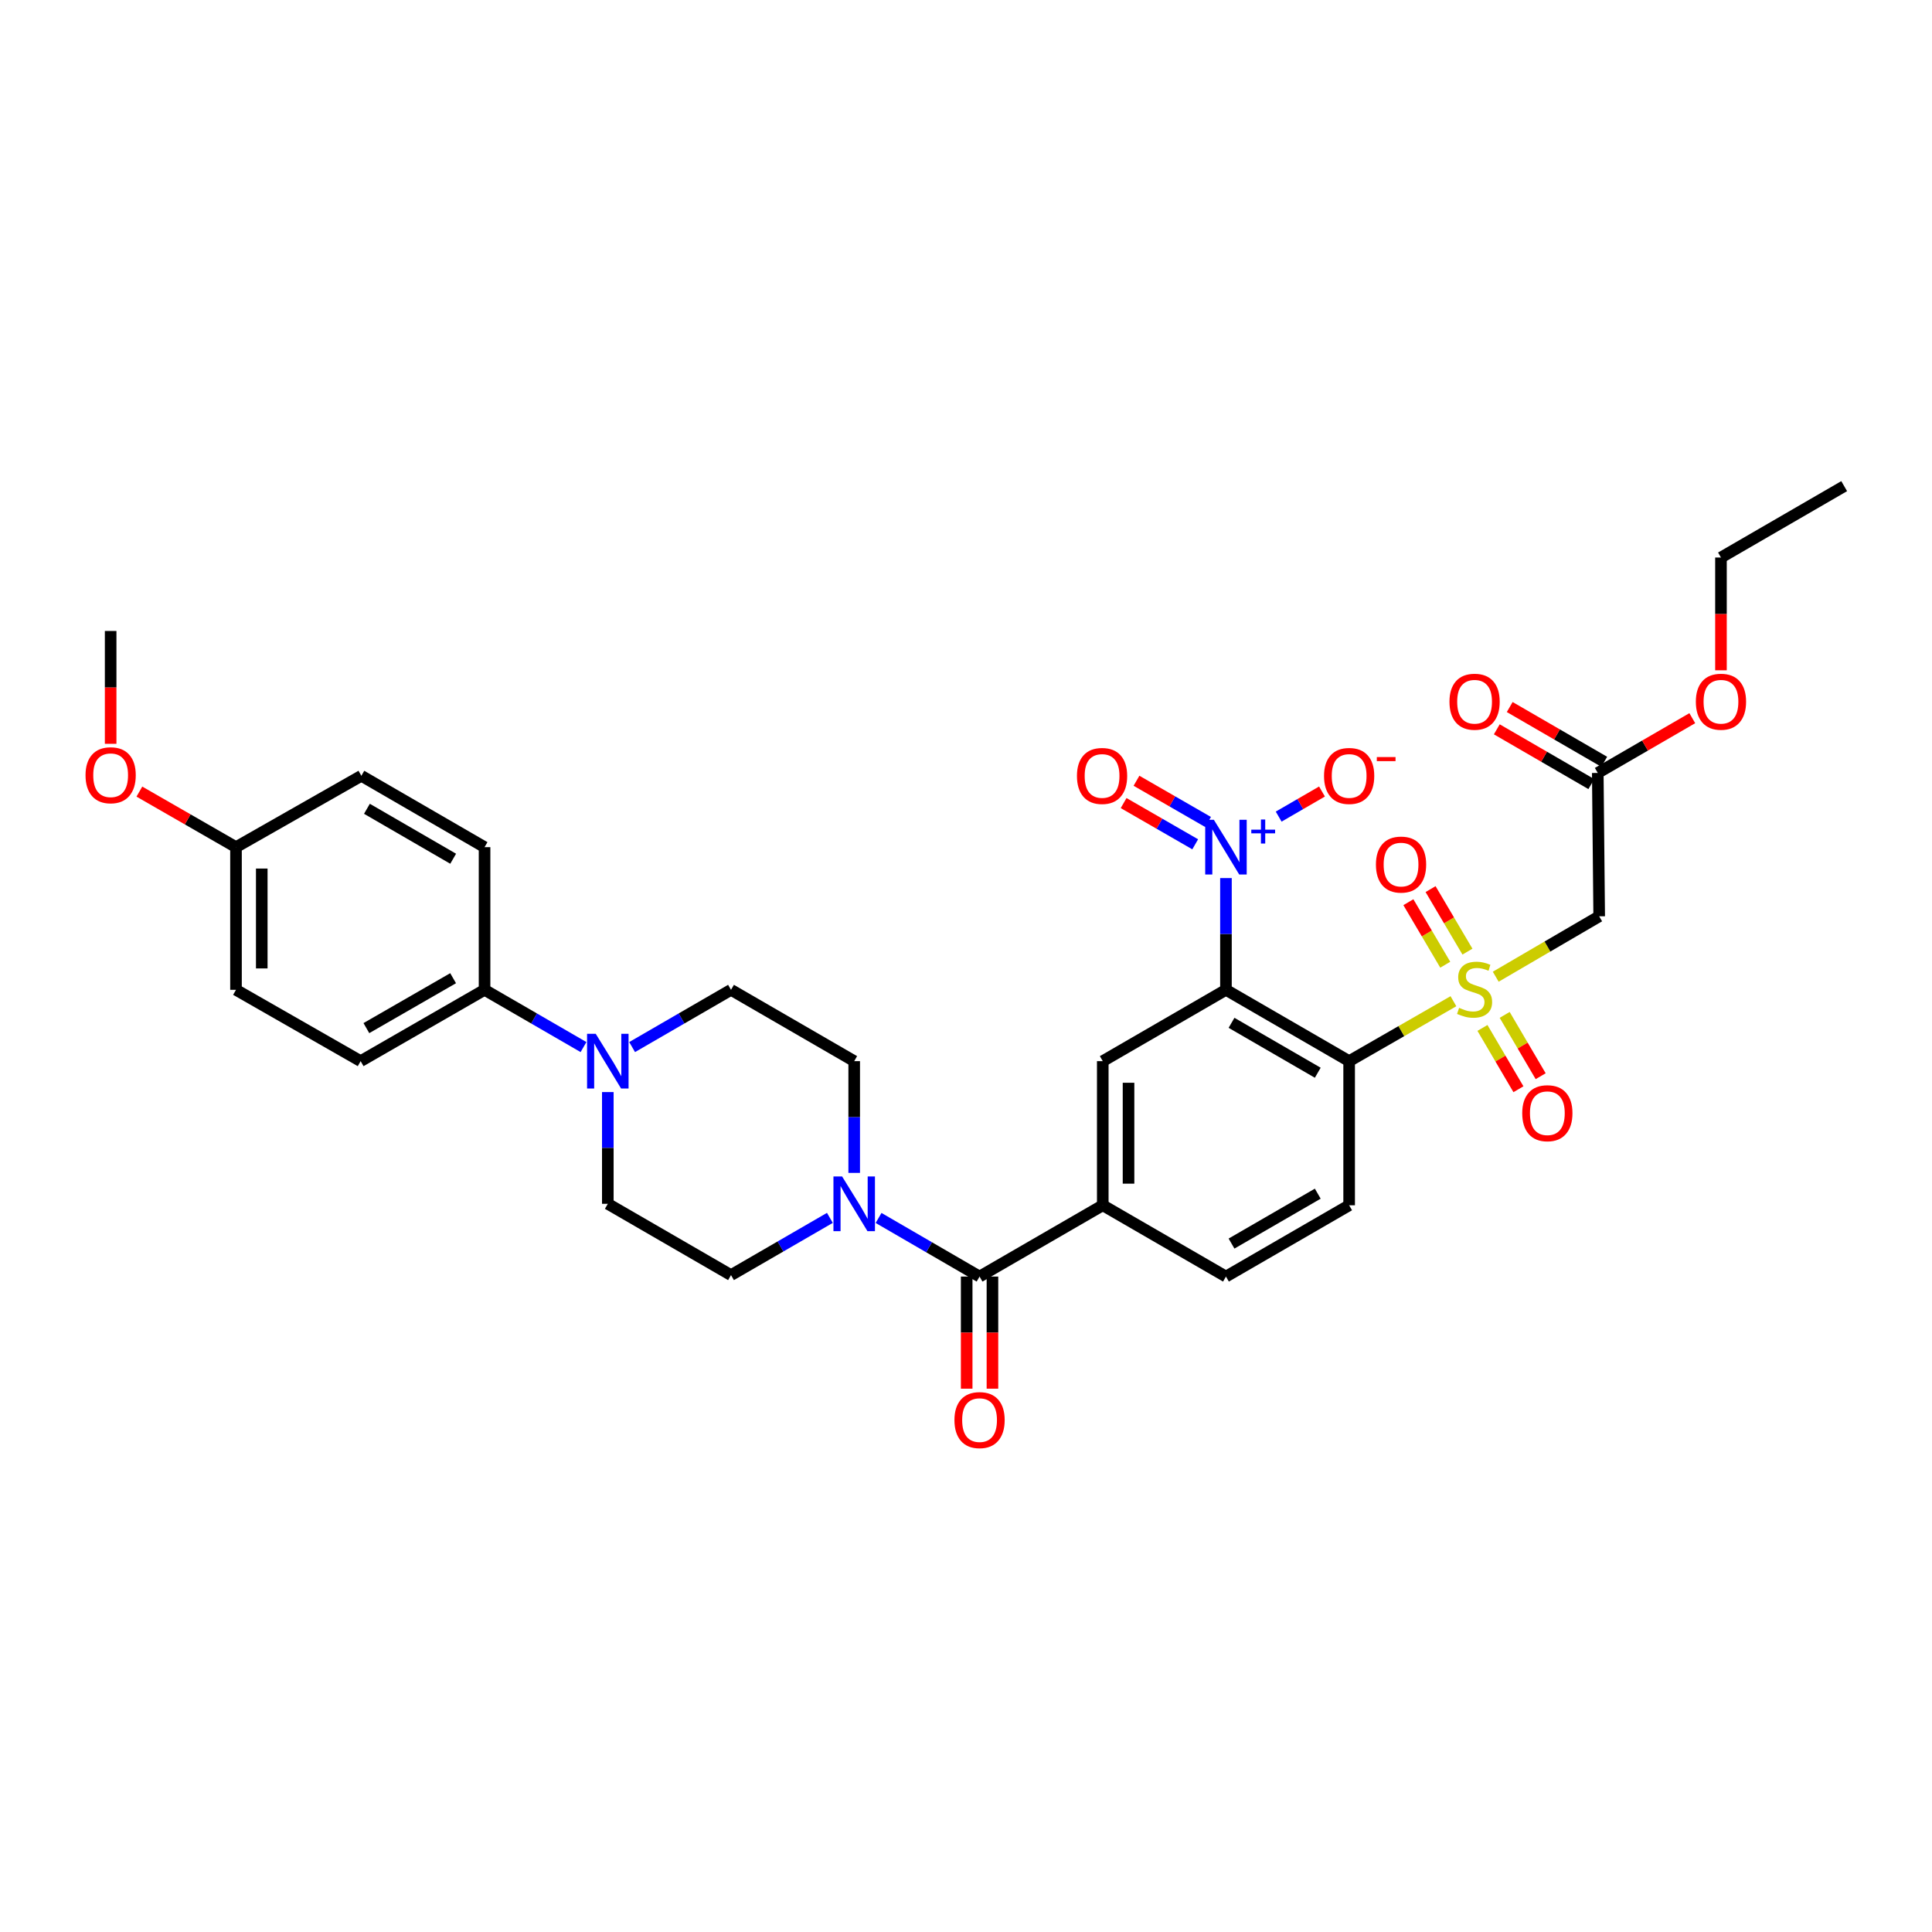 <?xml version='1.0' encoding='iso-8859-1'?>
<svg version='1.1' baseProfile='full'
              xmlns='http://www.w3.org/2000/svg'
                      xmlns:rdkit='http://www.rdkit.org/xml'
                      xmlns:xlink='http://www.w3.org/1999/xlink'
                  xml:space='preserve'
width='1000px' height='1000px' viewBox='0 0 1000 1000'>
<!-- END OF HEADER -->
<rect style='opacity:1.0;fill:#FFFFFF;stroke:none' width='1000' height='1000' x='0' y='0'> </rect>
<path class='bond-1' d='M 752.29,518.232 L 725.303,533.739' style='fill:none;fill-rule:evenodd;stroke:#CCCC00;stroke-width:6px;stroke-linecap:butt;stroke-linejoin:miter;stroke-opacity:1' />
<path class='bond-1' d='M 725.303,533.739 L 698.316,549.247' style='fill:none;fill-rule:evenodd;stroke:#000000;stroke-width:6px;stroke-linecap:butt;stroke-linejoin:miter;stroke-opacity:1' />
<path class='bond-4' d='M 774.189,505.547 L 800.963,489.915' style='fill:none;fill-rule:evenodd;stroke:#CCCC00;stroke-width:6px;stroke-linecap:butt;stroke-linejoin:miter;stroke-opacity:1' />
<path class='bond-4' d='M 800.963,489.915 L 827.738,474.282' style='fill:none;fill-rule:evenodd;stroke:#000000;stroke-width:6px;stroke-linecap:butt;stroke-linejoin:miter;stroke-opacity:1' />
<path class='bond-11' d='M 767.317,532.054 L 776.63,547.921' style='fill:none;fill-rule:evenodd;stroke:#CCCC00;stroke-width:6px;stroke-linecap:butt;stroke-linejoin:miter;stroke-opacity:1' />
<path class='bond-11' d='M 776.63,547.921 L 785.943,563.789' style='fill:none;fill-rule:evenodd;stroke:#FF0000;stroke-width:6px;stroke-linecap:butt;stroke-linejoin:miter;stroke-opacity:1' />
<path class='bond-11' d='M 778.817,525.304 L 788.13,541.172' style='fill:none;fill-rule:evenodd;stroke:#CCCC00;stroke-width:6px;stroke-linecap:butt;stroke-linejoin:miter;stroke-opacity:1' />
<path class='bond-11' d='M 788.13,541.172 L 797.444,557.039' style='fill:none;fill-rule:evenodd;stroke:#FF0000;stroke-width:6px;stroke-linecap:butt;stroke-linejoin:miter;stroke-opacity:1' />
<path class='bond-12' d='M 759.549,492.558 L 750.004,476.379' style='fill:none;fill-rule:evenodd;stroke:#CCCC00;stroke-width:6px;stroke-linecap:butt;stroke-linejoin:miter;stroke-opacity:1' />
<path class='bond-12' d='M 750.004,476.379 L 740.459,460.201' style='fill:none;fill-rule:evenodd;stroke:#FF0000;stroke-width:6px;stroke-linecap:butt;stroke-linejoin:miter;stroke-opacity:1' />
<path class='bond-12' d='M 748.064,499.334 L 738.519,483.155' style='fill:none;fill-rule:evenodd;stroke:#CCCC00;stroke-width:6px;stroke-linecap:butt;stroke-linejoin:miter;stroke-opacity:1' />
<path class='bond-12' d='M 738.519,483.155 L 728.974,466.976' style='fill:none;fill-rule:evenodd;stroke:#FF0000;stroke-width:6px;stroke-linecap:butt;stroke-linejoin:miter;stroke-opacity:1' />
<path class='bond-0' d='M 634.553,512.331 L 698.316,549.247' style='fill:none;fill-rule:evenodd;stroke:#000000;stroke-width:6px;stroke-linecap:butt;stroke-linejoin:miter;stroke-opacity:1' />
<path class='bond-0' d='M 637.436,529.409 L 682.07,555.25' style='fill:none;fill-rule:evenodd;stroke:#000000;stroke-width:6px;stroke-linecap:butt;stroke-linejoin:miter;stroke-opacity:1' />
<path class='bond-2' d='M 634.553,512.331 L 634.553,483.412' style='fill:none;fill-rule:evenodd;stroke:#000000;stroke-width:6px;stroke-linecap:butt;stroke-linejoin:miter;stroke-opacity:1' />
<path class='bond-2' d='M 634.553,483.412 L 634.553,454.492' style='fill:none;fill-rule:evenodd;stroke:#0000FF;stroke-width:6px;stroke-linecap:butt;stroke-linejoin:miter;stroke-opacity:1' />
<path class='bond-6' d='M 634.553,512.331 L 570.79,549.247' style='fill:none;fill-rule:evenodd;stroke:#000000;stroke-width:6px;stroke-linecap:butt;stroke-linejoin:miter;stroke-opacity:1' />
<path class='bond-9' d='M 698.316,549.247 L 698.316,623.848' style='fill:none;fill-rule:evenodd;stroke:#000000;stroke-width:6px;stroke-linecap:butt;stroke-linejoin:miter;stroke-opacity:1' />
<path class='bond-13' d='M 661.84,422.678 L 673.051,416.184' style='fill:none;fill-rule:evenodd;stroke:#0000FF;stroke-width:6px;stroke-linecap:butt;stroke-linejoin:miter;stroke-opacity:1' />
<path class='bond-13' d='M 673.051,416.184 L 684.262,409.689' style='fill:none;fill-rule:evenodd;stroke:#FF0000;stroke-width:6px;stroke-linecap:butt;stroke-linejoin:miter;stroke-opacity:1' />
<path class='bond-15' d='M 625.291,425.456 L 606.766,414.786' style='fill:none;fill-rule:evenodd;stroke:#0000FF;stroke-width:6px;stroke-linecap:butt;stroke-linejoin:miter;stroke-opacity:1' />
<path class='bond-15' d='M 606.766,414.786 L 588.242,404.115' style='fill:none;fill-rule:evenodd;stroke:#FF0000;stroke-width:6px;stroke-linecap:butt;stroke-linejoin:miter;stroke-opacity:1' />
<path class='bond-15' d='M 618.635,437.011 L 600.11,426.341' style='fill:none;fill-rule:evenodd;stroke:#0000FF;stroke-width:6px;stroke-linecap:butt;stroke-linejoin:miter;stroke-opacity:1' />
<path class='bond-15' d='M 600.11,426.341 L 581.586,415.67' style='fill:none;fill-rule:evenodd;stroke:#FF0000;stroke-width:6px;stroke-linecap:butt;stroke-linejoin:miter;stroke-opacity:1' />
<path class='bond-3' d='M 507.019,660.749 L 570.79,623.848' style='fill:none;fill-rule:evenodd;stroke:#000000;stroke-width:6px;stroke-linecap:butt;stroke-linejoin:miter;stroke-opacity:1' />
<path class='bond-5' d='M 507.019,660.749 L 480.883,645.581' style='fill:none;fill-rule:evenodd;stroke:#000000;stroke-width:6px;stroke-linecap:butt;stroke-linejoin:miter;stroke-opacity:1' />
<path class='bond-5' d='M 480.883,645.581 L 454.746,630.413' style='fill:none;fill-rule:evenodd;stroke:#0000FF;stroke-width:6px;stroke-linecap:butt;stroke-linejoin:miter;stroke-opacity:1' />
<path class='bond-21' d='M 500.352,660.749 L 500.352,689.765' style='fill:none;fill-rule:evenodd;stroke:#000000;stroke-width:6px;stroke-linecap:butt;stroke-linejoin:miter;stroke-opacity:1' />
<path class='bond-21' d='M 500.352,689.765 L 500.352,718.782' style='fill:none;fill-rule:evenodd;stroke:#FF0000;stroke-width:6px;stroke-linecap:butt;stroke-linejoin:miter;stroke-opacity:1' />
<path class='bond-21' d='M 513.687,660.749 L 513.687,689.765' style='fill:none;fill-rule:evenodd;stroke:#000000;stroke-width:6px;stroke-linecap:butt;stroke-linejoin:miter;stroke-opacity:1' />
<path class='bond-21' d='M 513.687,689.765 L 513.687,718.782' style='fill:none;fill-rule:evenodd;stroke:#FF0000;stroke-width:6px;stroke-linecap:butt;stroke-linejoin:miter;stroke-opacity:1' />
<path class='bond-10' d='M 827.738,474.282 L 827.005,400.074' style='fill:none;fill-rule:evenodd;stroke:#000000;stroke-width:6px;stroke-linecap:butt;stroke-linejoin:miter;stroke-opacity:1' />
<path class='bond-17' d='M 429.549,630.374 L 403.958,645.183' style='fill:none;fill-rule:evenodd;stroke:#0000FF;stroke-width:6px;stroke-linecap:butt;stroke-linejoin:miter;stroke-opacity:1' />
<path class='bond-17' d='M 403.958,645.183 L 378.367,659.993' style='fill:none;fill-rule:evenodd;stroke:#000000;stroke-width:6px;stroke-linecap:butt;stroke-linejoin:miter;stroke-opacity:1' />
<path class='bond-18' d='M 442.13,607.086 L 442.13,578.166' style='fill:none;fill-rule:evenodd;stroke:#0000FF;stroke-width:6px;stroke-linecap:butt;stroke-linejoin:miter;stroke-opacity:1' />
<path class='bond-18' d='M 442.13,578.166 L 442.13,549.247' style='fill:none;fill-rule:evenodd;stroke:#000000;stroke-width:6px;stroke-linecap:butt;stroke-linejoin:miter;stroke-opacity:1' />
<path class='bond-33' d='M 570.79,549.247 L 570.79,623.848' style='fill:none;fill-rule:evenodd;stroke:#000000;stroke-width:6px;stroke-linecap:butt;stroke-linejoin:miter;stroke-opacity:1' />
<path class='bond-33' d='M 584.125,560.437 L 584.125,612.658' style='fill:none;fill-rule:evenodd;stroke:#000000;stroke-width:6px;stroke-linecap:butt;stroke-linejoin:miter;stroke-opacity:1' />
<path class='bond-7' d='M 570.79,623.848 L 634.553,660.749' style='fill:none;fill-rule:evenodd;stroke:#000000;stroke-width:6px;stroke-linecap:butt;stroke-linejoin:miter;stroke-opacity:1' />
<path class='bond-8' d='M 327.186,541.962 L 352.777,527.147' style='fill:none;fill-rule:evenodd;stroke:#0000FF;stroke-width:6px;stroke-linecap:butt;stroke-linejoin:miter;stroke-opacity:1' />
<path class='bond-8' d='M 352.777,527.147 L 378.367,512.331' style='fill:none;fill-rule:evenodd;stroke:#000000;stroke-width:6px;stroke-linecap:butt;stroke-linejoin:miter;stroke-opacity:1' />
<path class='bond-14' d='M 302.022,541.966 L 276.413,527.149' style='fill:none;fill-rule:evenodd;stroke:#0000FF;stroke-width:6px;stroke-linecap:butt;stroke-linejoin:miter;stroke-opacity:1' />
<path class='bond-14' d='M 276.413,527.149 L 250.804,512.331' style='fill:none;fill-rule:evenodd;stroke:#000000;stroke-width:6px;stroke-linecap:butt;stroke-linejoin:miter;stroke-opacity:1' />
<path class='bond-34' d='M 314.604,565.253 L 314.604,594.173' style='fill:none;fill-rule:evenodd;stroke:#0000FF;stroke-width:6px;stroke-linecap:butt;stroke-linejoin:miter;stroke-opacity:1' />
<path class='bond-34' d='M 314.604,594.173 L 314.604,623.092' style='fill:none;fill-rule:evenodd;stroke:#000000;stroke-width:6px;stroke-linecap:butt;stroke-linejoin:miter;stroke-opacity:1' />
<path class='bond-16' d='M 698.316,623.848 L 634.553,660.749' style='fill:none;fill-rule:evenodd;stroke:#000000;stroke-width:6px;stroke-linecap:butt;stroke-linejoin:miter;stroke-opacity:1' />
<path class='bond-16' d='M 682.072,617.842 L 637.438,643.672' style='fill:none;fill-rule:evenodd;stroke:#000000;stroke-width:6px;stroke-linecap:butt;stroke-linejoin:miter;stroke-opacity:1' />
<path class='bond-22' d='M 830.347,394.305 L 805.887,380.132' style='fill:none;fill-rule:evenodd;stroke:#000000;stroke-width:6px;stroke-linecap:butt;stroke-linejoin:miter;stroke-opacity:1' />
<path class='bond-22' d='M 805.887,380.132 L 781.427,365.96' style='fill:none;fill-rule:evenodd;stroke:#FF0000;stroke-width:6px;stroke-linecap:butt;stroke-linejoin:miter;stroke-opacity:1' />
<path class='bond-22' d='M 823.662,405.843 L 799.202,391.67' style='fill:none;fill-rule:evenodd;stroke:#000000;stroke-width:6px;stroke-linecap:butt;stroke-linejoin:miter;stroke-opacity:1' />
<path class='bond-22' d='M 799.202,391.67 L 774.741,377.498' style='fill:none;fill-rule:evenodd;stroke:#FF0000;stroke-width:6px;stroke-linecap:butt;stroke-linejoin:miter;stroke-opacity:1' />
<path class='bond-26' d='M 827.005,400.074 L 851.465,385.901' style='fill:none;fill-rule:evenodd;stroke:#000000;stroke-width:6px;stroke-linecap:butt;stroke-linejoin:miter;stroke-opacity:1' />
<path class='bond-26' d='M 851.465,385.901 L 875.925,371.729' style='fill:none;fill-rule:evenodd;stroke:#FF0000;stroke-width:6px;stroke-linecap:butt;stroke-linejoin:miter;stroke-opacity:1' />
<path class='bond-23' d='M 250.804,512.331 L 186.671,549.247' style='fill:none;fill-rule:evenodd;stroke:#000000;stroke-width:6px;stroke-linecap:butt;stroke-linejoin:miter;stroke-opacity:1' />
<path class='bond-23' d='M 234.532,506.312 L 189.639,532.152' style='fill:none;fill-rule:evenodd;stroke:#000000;stroke-width:6px;stroke-linecap:butt;stroke-linejoin:miter;stroke-opacity:1' />
<path class='bond-24' d='M 250.804,512.331 L 250.804,438.486' style='fill:none;fill-rule:evenodd;stroke:#000000;stroke-width:6px;stroke-linecap:butt;stroke-linejoin:miter;stroke-opacity:1' />
<path class='bond-20' d='M 378.367,659.993 L 314.604,623.092' style='fill:none;fill-rule:evenodd;stroke:#000000;stroke-width:6px;stroke-linecap:butt;stroke-linejoin:miter;stroke-opacity:1' />
<path class='bond-19' d='M 442.13,549.247 L 378.367,512.331' style='fill:none;fill-rule:evenodd;stroke:#000000;stroke-width:6px;stroke-linecap:butt;stroke-linejoin:miter;stroke-opacity:1' />
<path class='bond-27' d='M 186.671,549.247 L 122.152,512.331' style='fill:none;fill-rule:evenodd;stroke:#000000;stroke-width:6px;stroke-linecap:butt;stroke-linejoin:miter;stroke-opacity:1' />
<path class='bond-28' d='M 250.804,438.486 L 187.041,401.548' style='fill:none;fill-rule:evenodd;stroke:#000000;stroke-width:6px;stroke-linecap:butt;stroke-linejoin:miter;stroke-opacity:1' />
<path class='bond-28' d='M 234.556,444.484 L 189.922,418.627' style='fill:none;fill-rule:evenodd;stroke:#000000;stroke-width:6px;stroke-linecap:butt;stroke-linejoin:miter;stroke-opacity:1' />
<path class='bond-25' d='M 122.152,438.486 L 187.041,401.548' style='fill:none;fill-rule:evenodd;stroke:#000000;stroke-width:6px;stroke-linecap:butt;stroke-linejoin:miter;stroke-opacity:1' />
<path class='bond-29' d='M 122.152,438.486 L 97.147,424.107' style='fill:none;fill-rule:evenodd;stroke:#000000;stroke-width:6px;stroke-linecap:butt;stroke-linejoin:miter;stroke-opacity:1' />
<path class='bond-29' d='M 97.147,424.107 L 72.142,409.729' style='fill:none;fill-rule:evenodd;stroke:#FF0000;stroke-width:6px;stroke-linecap:butt;stroke-linejoin:miter;stroke-opacity:1' />
<path class='bond-35' d='M 122.152,438.486 L 122.152,512.331' style='fill:none;fill-rule:evenodd;stroke:#000000;stroke-width:6px;stroke-linecap:butt;stroke-linejoin:miter;stroke-opacity:1' />
<path class='bond-35' d='M 135.487,449.562 L 135.487,501.254' style='fill:none;fill-rule:evenodd;stroke:#000000;stroke-width:6px;stroke-linecap:butt;stroke-linejoin:miter;stroke-opacity:1' />
<path class='bond-30' d='M 890.768,346.945 L 890.768,317.758' style='fill:none;fill-rule:evenodd;stroke:#FF0000;stroke-width:6px;stroke-linecap:butt;stroke-linejoin:miter;stroke-opacity:1' />
<path class='bond-30' d='M 890.768,317.758 L 890.768,288.572' style='fill:none;fill-rule:evenodd;stroke:#000000;stroke-width:6px;stroke-linecap:butt;stroke-linejoin:miter;stroke-opacity:1' />
<path class='bond-31' d='M 57.271,384.993 L 57.271,355.792' style='fill:none;fill-rule:evenodd;stroke:#FF0000;stroke-width:6px;stroke-linecap:butt;stroke-linejoin:miter;stroke-opacity:1' />
<path class='bond-31' d='M 57.271,355.792 L 57.271,326.591' style='fill:none;fill-rule:evenodd;stroke:#000000;stroke-width:6px;stroke-linecap:butt;stroke-linejoin:miter;stroke-opacity:1' />
<path class='bond-32' d='M 890.768,288.572 L 954.545,251.627' style='fill:none;fill-rule:evenodd;stroke:#000000;stroke-width:6px;stroke-linecap:butt;stroke-linejoin:miter;stroke-opacity:1' />
<path  class='atom-0' d='M 755.242 521.659
Q 755.562 521.779, 756.882 522.339
Q 758.202 522.899, 759.642 523.259
Q 761.122 523.579, 762.562 523.579
Q 765.242 523.579, 766.802 522.299
Q 768.362 520.979, 768.362 518.699
Q 768.362 517.139, 767.562 516.179
Q 766.802 515.219, 765.602 514.699
Q 764.402 514.179, 762.402 513.579
Q 759.882 512.819, 758.362 512.099
Q 756.882 511.379, 755.802 509.859
Q 754.762 508.339, 754.762 505.779
Q 754.762 502.219, 757.162 500.019
Q 759.602 497.819, 764.402 497.819
Q 767.682 497.819, 771.402 499.379
L 770.482 502.459
Q 767.082 501.059, 764.522 501.059
Q 761.762 501.059, 760.242 502.219
Q 758.722 503.339, 758.762 505.299
Q 758.762 506.819, 759.522 507.739
Q 760.322 508.659, 761.442 509.179
Q 762.602 509.699, 764.522 510.299
Q 767.082 511.099, 768.602 511.899
Q 770.122 512.699, 771.202 514.339
Q 772.322 515.939, 772.322 518.699
Q 772.322 522.619, 769.682 524.739
Q 767.082 526.819, 762.722 526.819
Q 760.202 526.819, 758.282 526.259
Q 756.402 525.739, 754.162 524.819
L 755.242 521.659
' fill='#CCCC00'/>
<path  class='atom-3' d='M 628.293 424.326
L 637.573 439.326
Q 638.493 440.806, 639.973 443.486
Q 641.453 446.166, 641.533 446.326
L 641.533 424.326
L 645.293 424.326
L 645.293 452.646
L 641.413 452.646
L 631.453 436.246
Q 630.293 434.326, 629.053 432.126
Q 627.853 429.926, 627.493 429.246
L 627.493 452.646
L 623.813 452.646
L 623.813 424.326
L 628.293 424.326
' fill='#0000FF'/>
<path  class='atom-3' d='M 647.669 429.43
L 652.658 429.43
L 652.658 424.177
L 654.876 424.177
L 654.876 429.43
L 659.997 429.43
L 659.997 431.331
L 654.876 431.331
L 654.876 436.611
L 652.658 436.611
L 652.658 431.331
L 647.669 431.331
L 647.669 429.43
' fill='#0000FF'/>
<path  class='atom-6' d='M 435.87 608.932
L 445.15 623.932
Q 446.07 625.412, 447.55 628.092
Q 449.03 630.772, 449.11 630.932
L 449.11 608.932
L 452.87 608.932
L 452.87 637.252
L 448.99 637.252
L 439.03 620.852
Q 437.87 618.932, 436.63 616.732
Q 435.43 614.532, 435.07 613.852
L 435.07 637.252
L 431.39 637.252
L 431.39 608.932
L 435.87 608.932
' fill='#0000FF'/>
<path  class='atom-9' d='M 308.344 535.087
L 317.624 550.087
Q 318.544 551.567, 320.024 554.247
Q 321.504 556.927, 321.584 557.087
L 321.584 535.087
L 325.344 535.087
L 325.344 563.407
L 321.464 563.407
L 311.504 547.007
Q 310.344 545.087, 309.104 542.887
Q 307.904 540.687, 307.544 540.007
L 307.544 563.407
L 303.864 563.407
L 303.864 535.087
L 308.344 535.087
' fill='#0000FF'/>
<path  class='atom-12' d='M 787.905 576.189
Q 787.905 569.389, 791.265 565.589
Q 794.625 561.789, 800.905 561.789
Q 807.185 561.789, 810.545 565.589
Q 813.905 569.389, 813.905 576.189
Q 813.905 583.069, 810.505 586.989
Q 807.105 590.869, 800.905 590.869
Q 794.665 590.869, 791.265 586.989
Q 787.905 583.109, 787.905 576.189
M 800.905 587.669
Q 805.225 587.669, 807.545 584.789
Q 809.905 581.869, 809.905 576.189
Q 809.905 570.629, 807.545 567.829
Q 805.225 564.989, 800.905 564.989
Q 796.585 564.989, 794.225 567.789
Q 791.905 570.589, 791.905 576.189
Q 791.905 581.909, 794.225 584.789
Q 796.585 587.669, 800.905 587.669
' fill='#FF0000'/>
<path  class='atom-13' d='M 712.178 447.5
Q 712.178 440.7, 715.538 436.9
Q 718.898 433.1, 725.178 433.1
Q 731.458 433.1, 734.818 436.9
Q 738.178 440.7, 738.178 447.5
Q 738.178 454.38, 734.778 458.3
Q 731.378 462.18, 725.178 462.18
Q 718.938 462.18, 715.538 458.3
Q 712.178 454.42, 712.178 447.5
M 725.178 458.98
Q 729.498 458.98, 731.818 456.1
Q 734.178 453.18, 734.178 447.5
Q 734.178 441.94, 731.818 439.14
Q 729.498 436.3, 725.178 436.3
Q 720.858 436.3, 718.498 439.1
Q 716.178 441.9, 716.178 447.5
Q 716.178 453.22, 718.498 456.1
Q 720.858 458.98, 725.178 458.98
' fill='#FF0000'/>
<path  class='atom-14' d='M 685.316 401.628
Q 685.316 394.828, 688.676 391.028
Q 692.036 387.228, 698.316 387.228
Q 704.596 387.228, 707.956 391.028
Q 711.316 394.828, 711.316 401.628
Q 711.316 408.508, 707.916 412.428
Q 704.516 416.308, 698.316 416.308
Q 692.076 416.308, 688.676 412.428
Q 685.316 408.548, 685.316 401.628
M 698.316 413.108
Q 702.636 413.108, 704.956 410.228
Q 707.316 407.308, 707.316 401.628
Q 707.316 396.068, 704.956 393.268
Q 702.636 390.428, 698.316 390.428
Q 693.996 390.428, 691.636 393.228
Q 689.316 396.028, 689.316 401.628
Q 689.316 407.348, 691.636 410.228
Q 693.996 413.108, 698.316 413.108
' fill='#FF0000'/>
<path  class='atom-14' d='M 712.636 391.85
L 722.324 391.85
L 722.324 393.962
L 712.636 393.962
L 712.636 391.85
' fill='#FF0000'/>
<path  class='atom-16' d='M 557.427 401.628
Q 557.427 394.828, 560.787 391.028
Q 564.147 387.228, 570.427 387.228
Q 576.707 387.228, 580.067 391.028
Q 583.427 394.828, 583.427 401.628
Q 583.427 408.508, 580.027 412.428
Q 576.627 416.308, 570.427 416.308
Q 564.187 416.308, 560.787 412.428
Q 557.427 408.548, 557.427 401.628
M 570.427 413.108
Q 574.747 413.108, 577.067 410.228
Q 579.427 407.308, 579.427 401.628
Q 579.427 396.068, 577.067 393.268
Q 574.747 390.428, 570.427 390.428
Q 566.107 390.428, 563.747 393.228
Q 561.427 396.028, 561.427 401.628
Q 561.427 407.348, 563.747 410.228
Q 566.107 413.108, 570.427 413.108
' fill='#FF0000'/>
<path  class='atom-22' d='M 494.019 735.037
Q 494.019 728.237, 497.379 724.437
Q 500.739 720.637, 507.019 720.637
Q 513.299 720.637, 516.659 724.437
Q 520.019 728.237, 520.019 735.037
Q 520.019 741.917, 516.619 745.837
Q 513.219 749.717, 507.019 749.717
Q 500.779 749.717, 497.379 745.837
Q 494.019 741.957, 494.019 735.037
M 507.019 746.517
Q 511.339 746.517, 513.659 743.637
Q 516.019 740.717, 516.019 735.037
Q 516.019 729.477, 513.659 726.677
Q 511.339 723.837, 507.019 723.837
Q 502.699 723.837, 500.339 726.637
Q 498.019 729.437, 498.019 735.037
Q 498.019 740.757, 500.339 743.637
Q 502.699 746.517, 507.019 746.517
' fill='#FF0000'/>
<path  class='atom-23' d='M 750.242 363.209
Q 750.242 356.409, 753.602 352.609
Q 756.962 348.809, 763.242 348.809
Q 769.522 348.809, 772.882 352.609
Q 776.242 356.409, 776.242 363.209
Q 776.242 370.089, 772.842 374.009
Q 769.442 377.889, 763.242 377.889
Q 757.002 377.889, 753.602 374.009
Q 750.242 370.129, 750.242 363.209
M 763.242 374.689
Q 767.562 374.689, 769.882 371.809
Q 772.242 368.889, 772.242 363.209
Q 772.242 357.649, 769.882 354.849
Q 767.562 352.009, 763.242 352.009
Q 758.922 352.009, 756.562 354.809
Q 754.242 357.609, 754.242 363.209
Q 754.242 368.929, 756.562 371.809
Q 758.922 374.689, 763.242 374.689
' fill='#FF0000'/>
<path  class='atom-27' d='M 877.768 363.209
Q 877.768 356.409, 881.128 352.609
Q 884.488 348.809, 890.768 348.809
Q 897.048 348.809, 900.408 352.609
Q 903.768 356.409, 903.768 363.209
Q 903.768 370.089, 900.368 374.009
Q 896.968 377.889, 890.768 377.889
Q 884.528 377.889, 881.128 374.009
Q 877.768 370.129, 877.768 363.209
M 890.768 374.689
Q 895.088 374.689, 897.408 371.809
Q 899.768 368.889, 899.768 363.209
Q 899.768 357.649, 897.408 354.849
Q 895.088 352.009, 890.768 352.009
Q 886.448 352.009, 884.088 354.809
Q 881.768 357.609, 881.768 363.209
Q 881.768 368.929, 884.088 371.809
Q 886.448 374.689, 890.768 374.689
' fill='#FF0000'/>
<path  class='atom-30' d='M 44.271 401.258
Q 44.271 394.458, 47.631 390.658
Q 50.991 386.858, 57.271 386.858
Q 63.551 386.858, 66.911 390.658
Q 70.271 394.458, 70.271 401.258
Q 70.271 408.138, 66.871 412.058
Q 63.471 415.938, 57.271 415.938
Q 51.031 415.938, 47.631 412.058
Q 44.271 408.178, 44.271 401.258
M 57.271 412.738
Q 61.591 412.738, 63.911 409.858
Q 66.271 406.938, 66.271 401.258
Q 66.271 395.698, 63.911 392.898
Q 61.591 390.058, 57.271 390.058
Q 52.951 390.058, 50.591 392.858
Q 48.271 395.658, 48.271 401.258
Q 48.271 406.978, 50.591 409.858
Q 52.951 412.738, 57.271 412.738
' fill='#FF0000'/>
</svg>
